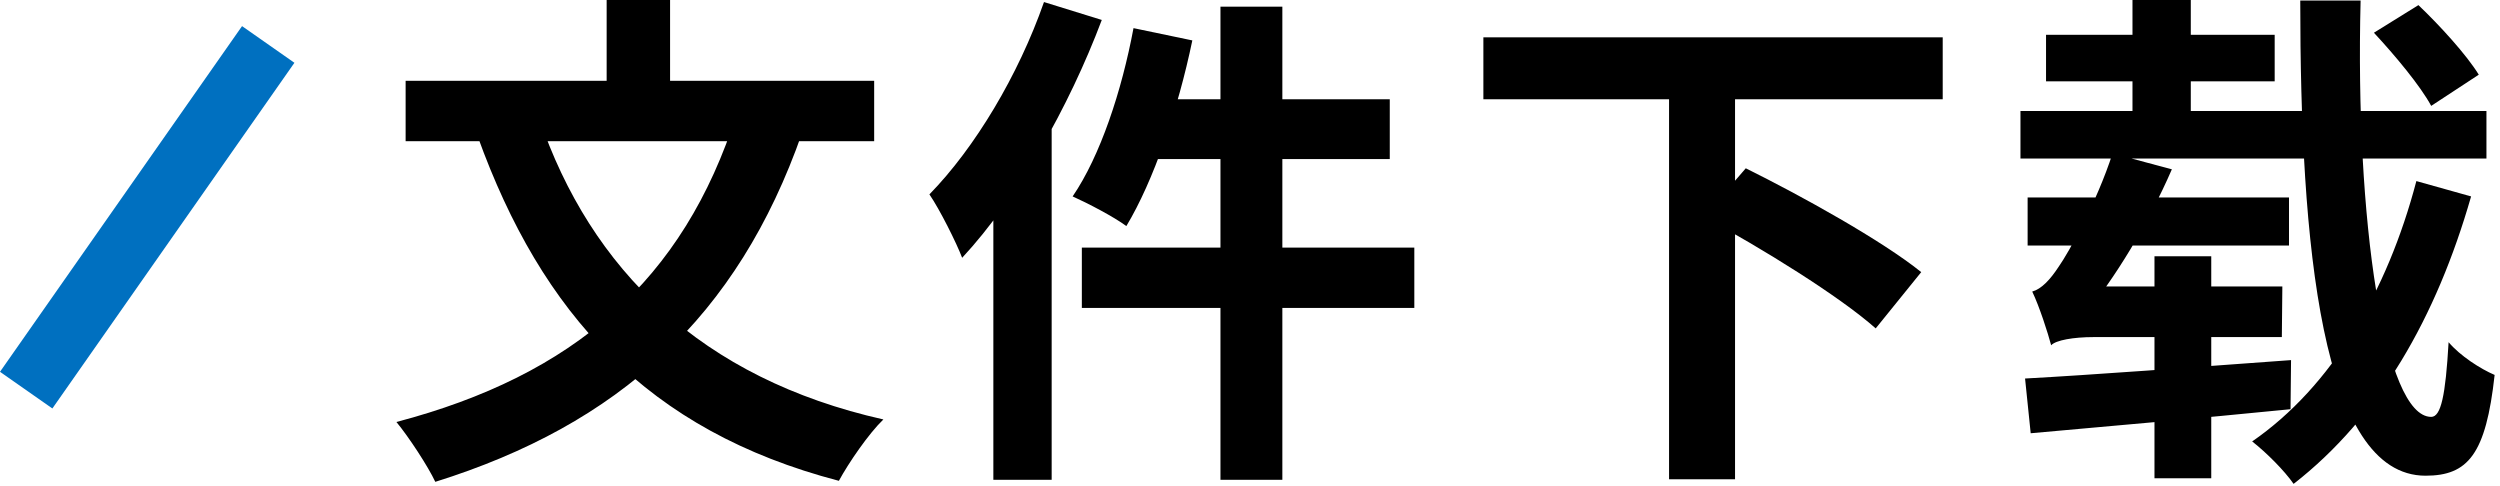 <svg width="391" height="76" viewBox="0 0 391 76" fill="none" xmlns="http://www.w3.org/2000/svg">
<path d="M115.2 17.84C106.88 43.92 89.68 58.72 62 66C63.92 68.32 66.96 72.96 68.08 75.36C96.72 66.4 115.36 49.6 125.44 20.8L115.2 17.84ZM84.32 18.48L74.72 21.36C84.72 49.04 101.2 67.36 131.2 75.2C132.72 72.4 135.84 67.84 138.16 65.6C109.68 59.2 92.4 42.16 84.32 18.48ZM63.44 12.64V22.08H136.72V12.64H63.44ZM94.88 0V18.4H104.8V0H94.88Z" fill="black"/>
<path d="M190.88 1.04V75.04H200.56V1.04H190.88ZM177.28 4.4C175.44 14.24 172.08 24.4 167.76 30.72C170.08 31.76 174.24 33.92 176.16 35.36C180.4 28.32 184.24 17.12 186.48 6.32L177.28 4.4ZM180.32 15.52L178 24.88H217.36V15.52H180.32ZM169.2 38.72V48.16H221.2V38.72H169.2ZM163.28 0.32C159.28 11.76 152.48 23.12 145.36 30.4C146.96 32.72 149.6 38 150.48 40.32C159.04 31.12 167.2 16.72 172.32 3.12L163.28 0.32ZM155.36 22.4V75.04H164.48V13.36V13.28L155.36 22.4Z" fill="black"/>
<path d="M232 5.84V15.52H303.84V5.84H232ZM261.04 14.56V74.96H271.36V14.56H261.04ZM266.48 33.92C275.52 38.8 287.68 46.32 293.36 51.36L300.48 42.56C294.32 37.6 281.76 30.64 273.04 26.32L266.48 33.92Z" fill="black"/>
<rect x="8.191" y="63.885" width="10" height="66" transform="rotate(-145 8.191 63.885)" fill="#0070C0"/>
<path d="M371.28 5.12L378.24 0.8C381.6 4 385.76 8.56 387.68 11.68L380.24 16.56C378.56 13.44 374.56 8.64 371.28 5.12ZM316 17.36H388.88V24.8H316V17.36ZM320 5.44H355.76V12.72H320V5.44ZM333.52 0H342.64V21.52H333.52V0ZM359.76 0.08H369.2C368.32 34.24 372.88 65.2 380.24 65.2C381.76 65.2 382.48 61.92 382.96 53.52C384.8 55.68 387.92 57.68 390.16 58.64C388.8 71.04 386 74.4 379.36 74.4C363.04 74.4 359.76 38.16 359.76 0.08ZM377.92 28.32L386.48 30.72C381.04 49.68 372.08 65.28 358.72 75.68C357.28 73.6 354.48 70.8 352.24 69.04C364.64 60.48 373.36 45.68 377.92 28.32ZM317.12 30.88H358V38.4H317.12V30.88ZM336.96 40.08H345.84V74.8H336.96V40.08ZM320.8 54C320.32 52.16 318.96 47.92 317.84 45.6C319.28 45.2 320.64 43.76 322 41.68C323.52 39.52 327.92 31.68 330.4 24L339.68 26.48C336 34.96 330.64 43.76 325.92 49.36V49.6C325.92 49.6 320.8 52.32 320.8 54ZM320.8 54V47.28L324.96 44.8H356.96L356.88 52.72H327.44C324.32 52.72 321.52 53.2 320.8 54ZM316.72 59.2C327.04 58.64 343.12 57.44 358.32 56.32L358.24 64C343.76 65.44 328.4 66.8 317.6 67.76L316.72 59.2Z" fill="black"/>
</svg>

